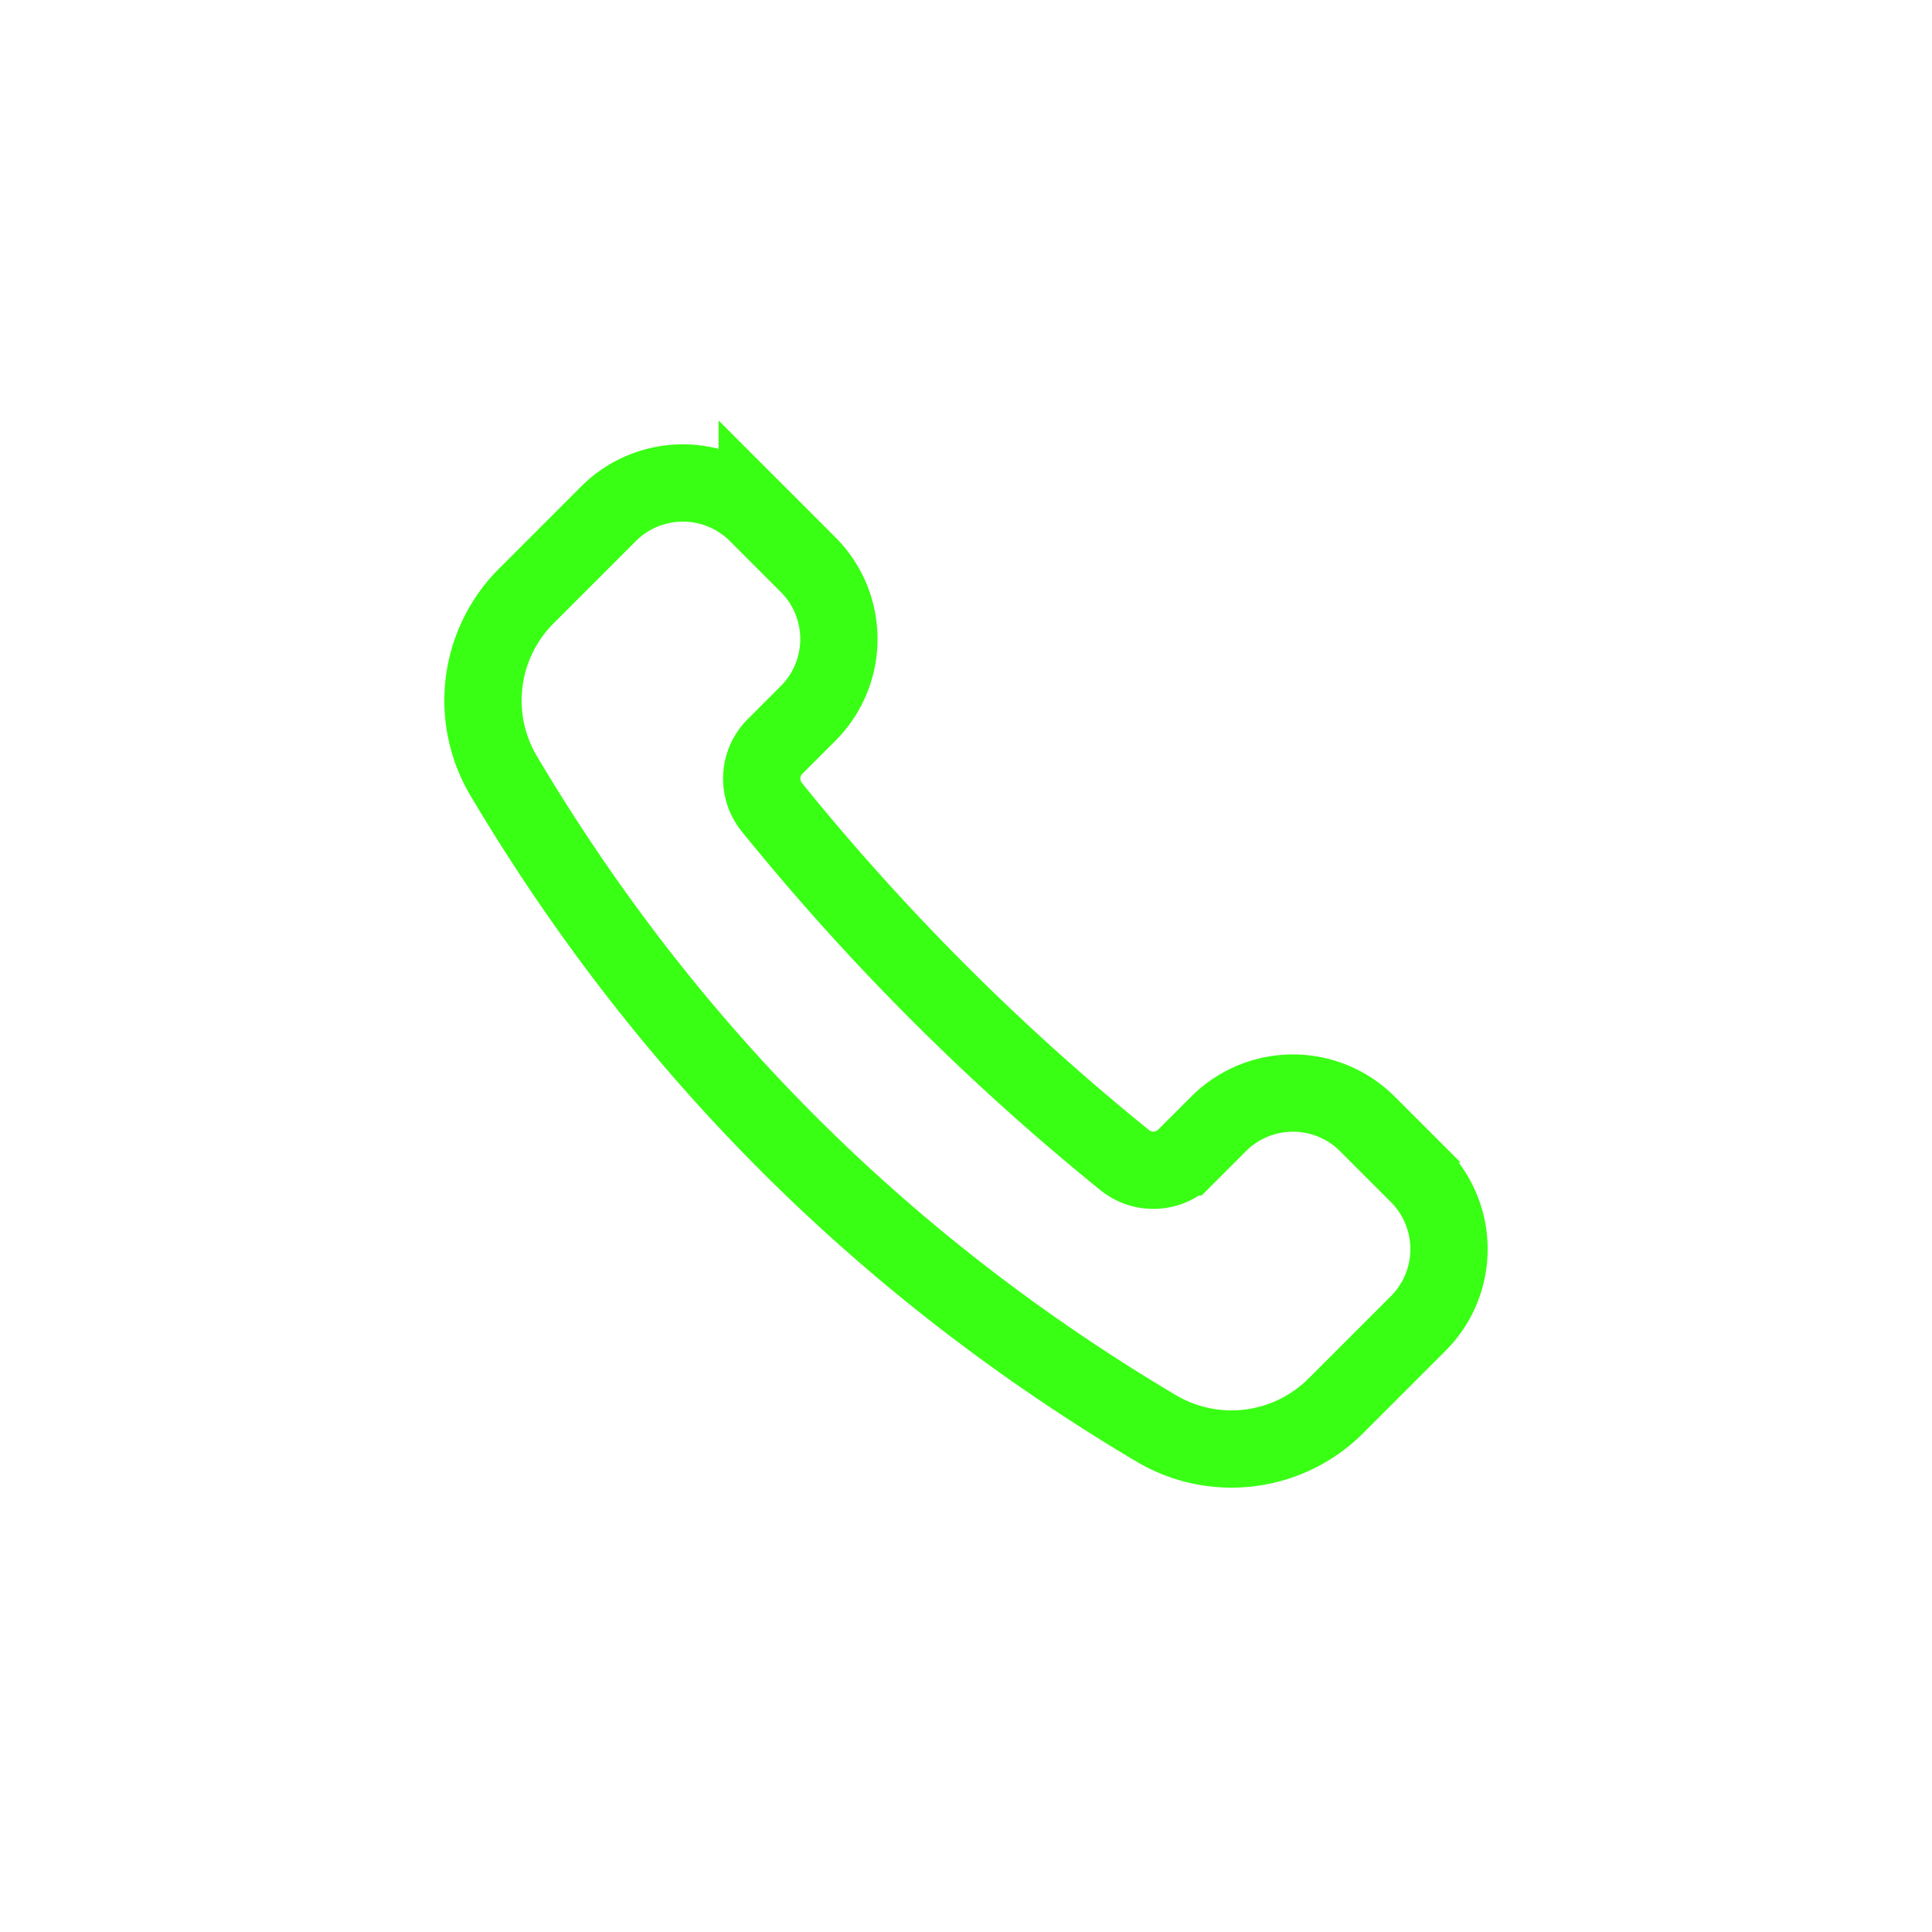 <svg viewBox="0 0 100 100" y="0" x="0" xmlns="http://www.w3.org/2000/svg" width="100px" height="100px">
    <g class="ldl-scale">
        <path stroke-miterlimit="10" stroke-width="4" fill="none" stroke="#333"
            d="M40.121 38.632l1.706-1.706a5.445 5.445 0 0 0 0-7.7l-2.632-2.632a5.445 5.445 0 0 0-7.7 0L30.18 27.91l-2.949 2.949a7.646 7.646 0 0 0-1.153 9.314c8.384 14.115 19.634 25.364 33.749 33.749a7.645 7.645 0 0 0 9.314-1.153l2.949-2.949 1.316-1.316a5.445 5.445 0 0 0 0-7.7l-2.632-2.632a5.445 5.445 0 0 0-7.7 0l-1.706 1.706a2.355 2.355 0 0 1-3.141.178 122.9 122.9 0 0 1-18.285-18.285 2.353 2.353 0 0 1 .179-3.139z"
            style="stroke:rgb(57, 255, 20);">
        </path>
    </g>
</svg>